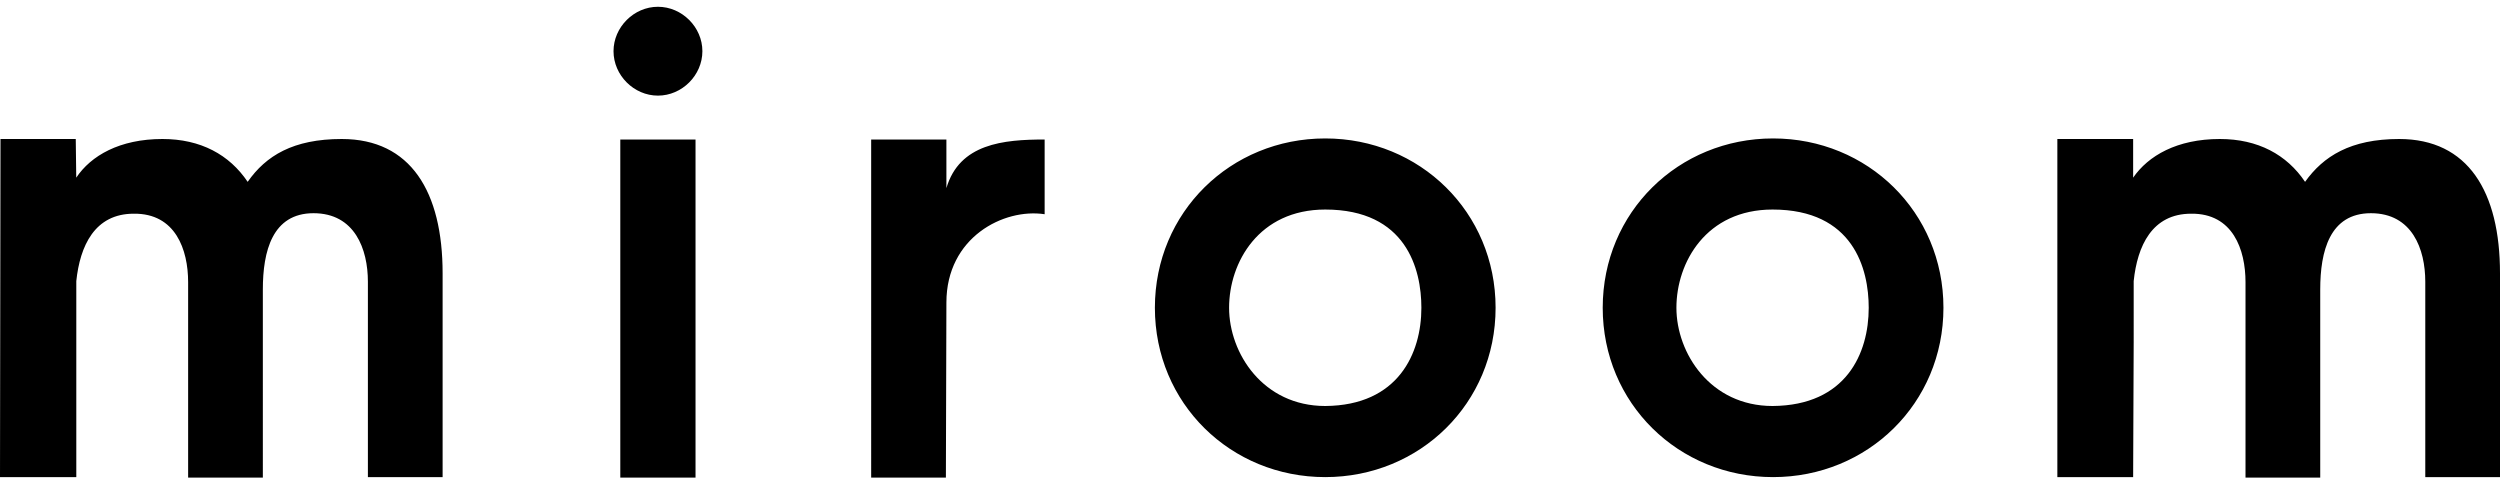 <svg width="152" height="30" fill="none" xmlns="http://www.w3.org/2000/svg"><g clip-path="url(#clip0_43_744)" fill="#000"><path d="M70.217 18.712c0-5.814 4.608-10.295 10.357-10.295 5.75 0 10.358 4.48 10.358 10.295 0 5.815-4.608 10.296-10.358 10.296-5.75 0-10.357-4.481-10.357-10.296zm16.203 0c0-2.351-.922-5.972-5.846-5.972-4.035 0-5.845 3.209-5.845 5.972 0 2.764 2.064 5.973 5.845 5.973 4.448-.031 5.846-3.209 5.846-5.973zm11.025 0c0-5.814 4.608-10.295 10.358-10.295 5.75 0 10.358 4.48 10.358 10.295 0 5.815-4.608 10.296-10.358 10.296-5.75 0-10.358-4.481-10.358-10.296zm16.173 0c0-2.351-.922-5.972-5.846-5.972-4.035 0-5.846 3.209-5.846 5.972 0 2.764 2.064 5.973 5.846 5.973 4.481-.031 5.846-3.209 5.846-5.973zm-76.316-15.6c0-1.46 1.238-2.7 2.701-2.7s2.702 1.237 2.702 2.7c0 1.464-1.239 2.702-2.702 2.702-1.463 0-2.701-1.238-2.701-2.702zm4.986 5.37h-4.574v20.557h4.574V8.482zm21.226 0v4.543c-2.479-.38-5.973 1.399-5.973 5.37l-.031 10.642h-4.543V8.482h4.574v2.955c.795-2.701 3.463-2.955 5.973-2.955zM4.639 20.777V17.09c.223-2.129 1.111-4.097 3.494-4.097 2.54-.031 3.305 2.191 3.305 4.162v11.883h4.543V17.601c0-2.32.572-4.638 3.082-4.638s3.305 2.19 3.305 4.162v11.883h4.543v-12.39c0-4.958-1.938-8.167-6.133-8.167-2.956 0-4.608 1.017-5.72 2.605-1.11-1.652-2.859-2.605-5.18-2.605-2.605 0-4.353 1.017-5.242 2.351l-.03-2.351H.03L0 29.008h4.639m125.089-8.231V17.09c.223-2.129 1.111-4.097 3.494-4.097 2.541-.031 3.305 2.191 3.305 4.162v11.883h4.543V17.601c0-2.32.572-4.638 3.082-4.638s3.305 2.19 3.305 4.162v11.883H152v-12.39c0-4.958-1.937-8.167-6.133-8.167-2.955 0-4.608 1.049-5.719 2.605-1.111-1.652-2.859-2.605-5.18-2.605-2.606 0-4.354 1.017-5.273 2.351V8.451h-4.608v20.557h4.608"/></g><defs><clipPath id="clip0_43_744"><path fill="#fff" transform="translate(0 .411)" d="M0 0h152v29H0z"/></clipPath></defs></svg>